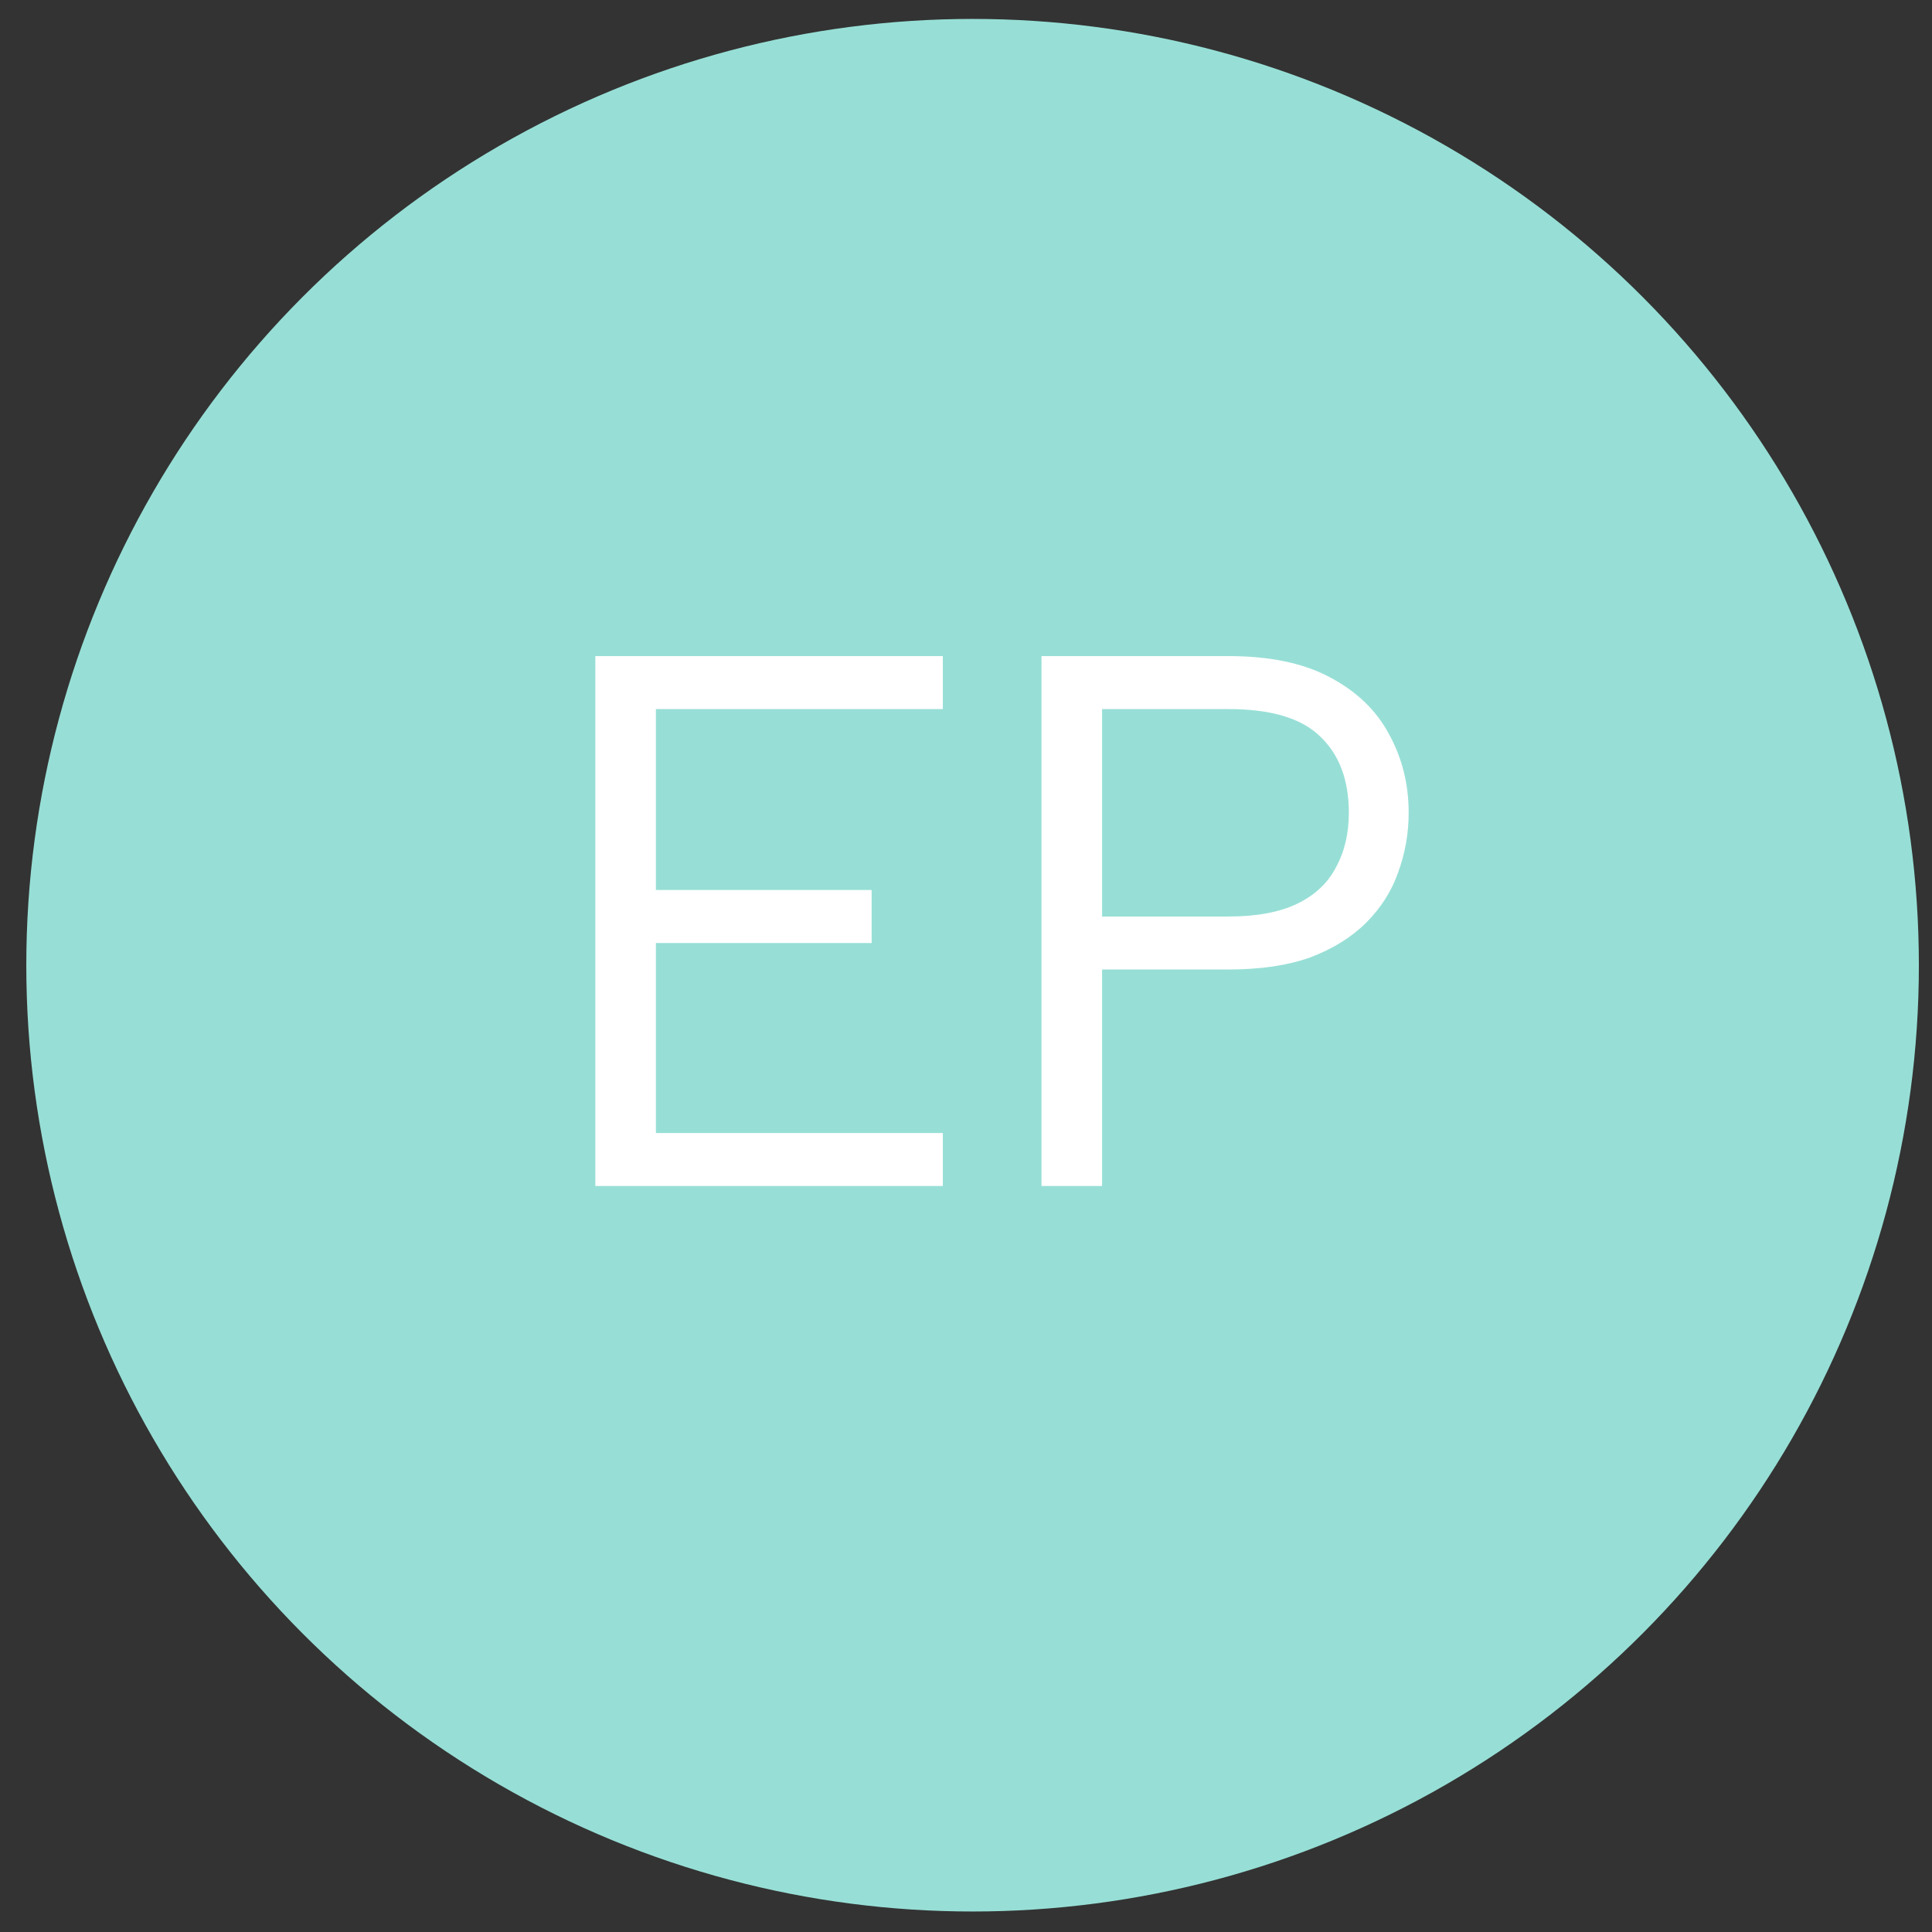<svg xmlns="http://www.w3.org/2000/svg" width="49" height="49" viewBox="0 0 49 49" fill="none"><rect x="0" y="0" width="49" height="49" fill="#333333" stroke="none"/><circle cx="24.667" cy="24.48" r="24" fill="#97DFD6"></circle><path d="M23.912 17.984H16.635V22.573H22.107V23.917H16.635V28.736H23.912V30.08H15.099V16.64H23.912V17.984ZM31.157 23.245C31.874 23.245 32.456 23.136 32.904 22.919C33.352 22.701 33.679 22.394 33.883 21.997C34.101 21.6 34.21 21.14 34.21 20.615C34.21 19.783 33.967 19.136 33.48 18.676C33.007 18.215 32.232 17.984 31.157 17.984H27.951V23.245H31.157ZM35.727 20.615C35.727 21.14 35.637 21.645 35.458 22.132C35.291 22.605 35.023 23.028 34.651 23.399C34.28 23.77 33.807 24.064 33.231 24.282C32.655 24.487 31.963 24.589 31.157 24.589H27.951V30.08H26.415V16.64H31.157C32.207 16.64 33.064 16.82 33.73 17.178C34.408 17.536 34.907 18.016 35.227 18.618C35.56 19.22 35.727 19.885 35.727 20.615Z" fill="white"></path></svg>